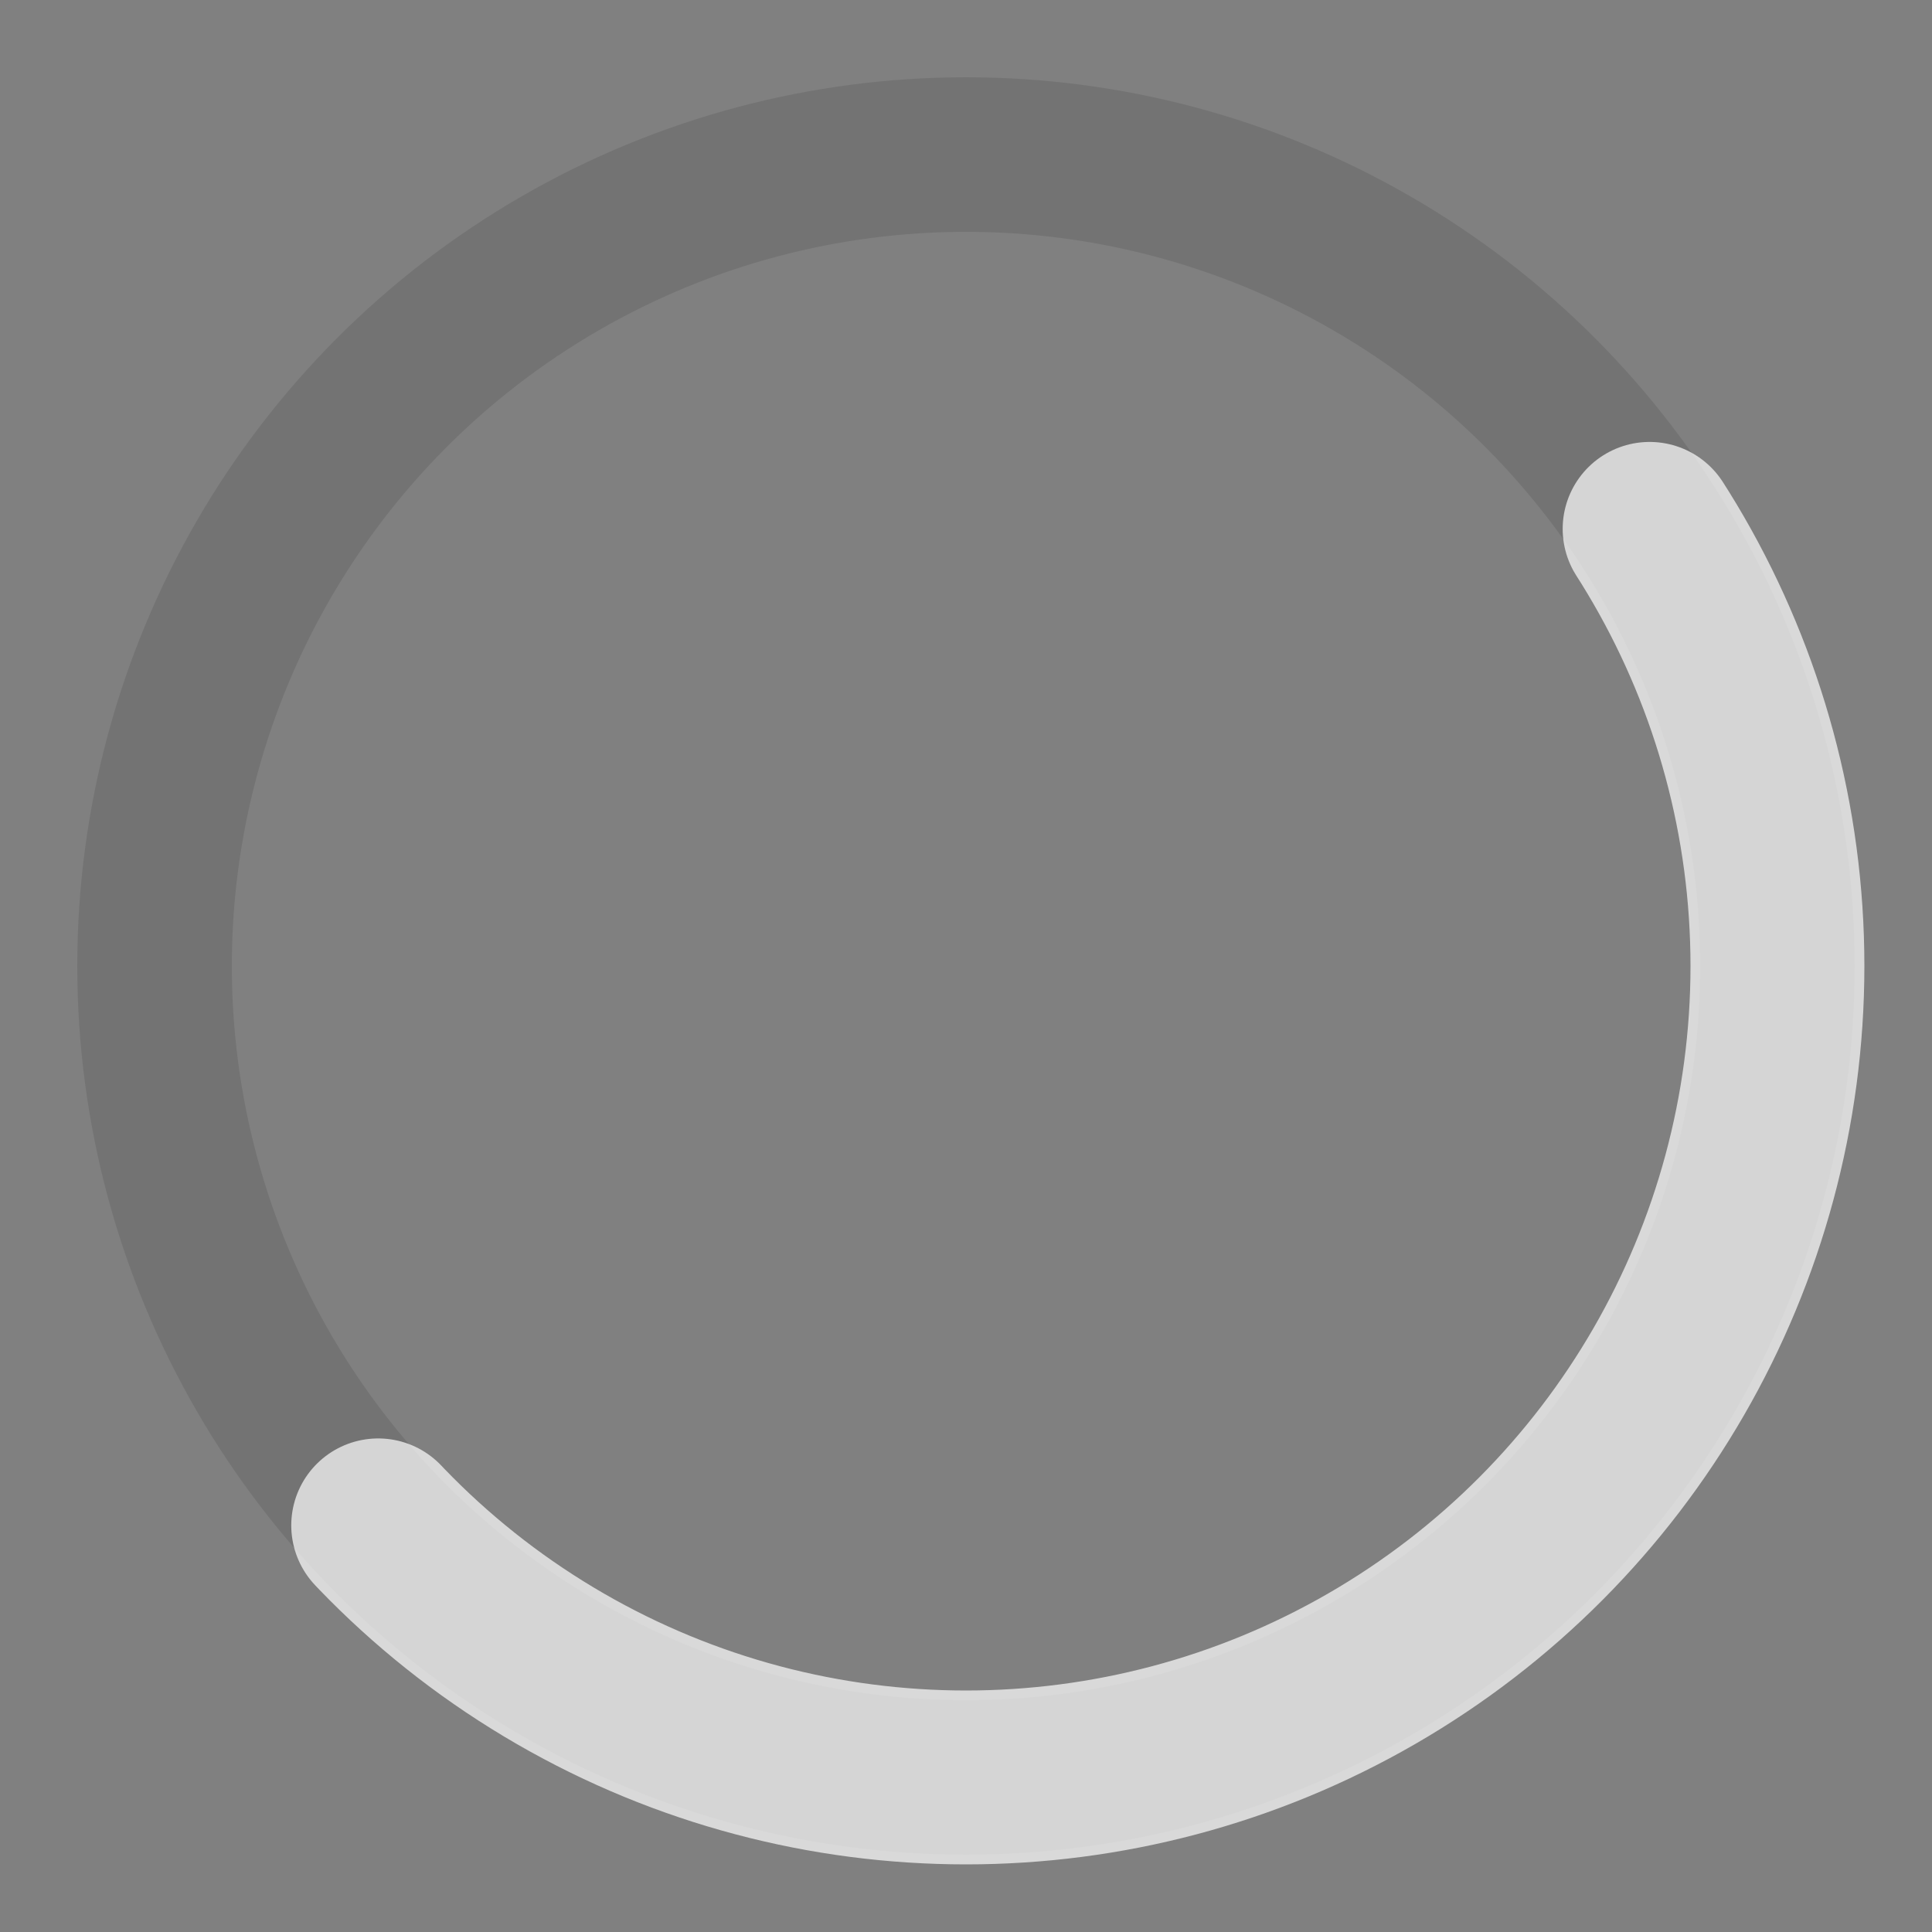 <?xml version="1.0" encoding="utf-8"?><svg xmlns="http://www.w3.org/2000/svg" viewBox="0 0 100 100" preserveAspectRatio="xMidYMid" class="uil-ring-alt"><rect x="0" y="0" width="100" height="100" fill="#808080" stroke="none"/><path fill="none" class="bk" d="M0 0h100v100H0z"/><circle cx="50" cy="50" r="42" stroke="#000" opacity=".1" fill="none" stroke-width="8" stroke-linecap="round"/><circle cx="50" cy="50" r="42" stroke="#fff" opacity=".7" fill="none" stroke-width="9" stroke-linecap="round" stroke-dasharray="140" stroke-dashoffset="40"><animate attributeName="stroke-dashoffset" dur="1.5s" repeatCount="indefinite" from="0" to="502"/><animate attributeName="stroke-dasharray" dur="1.5s" repeatCount="indefinite" values="150.6 100.4;1 250;150.6 100.4"/></circle></svg>